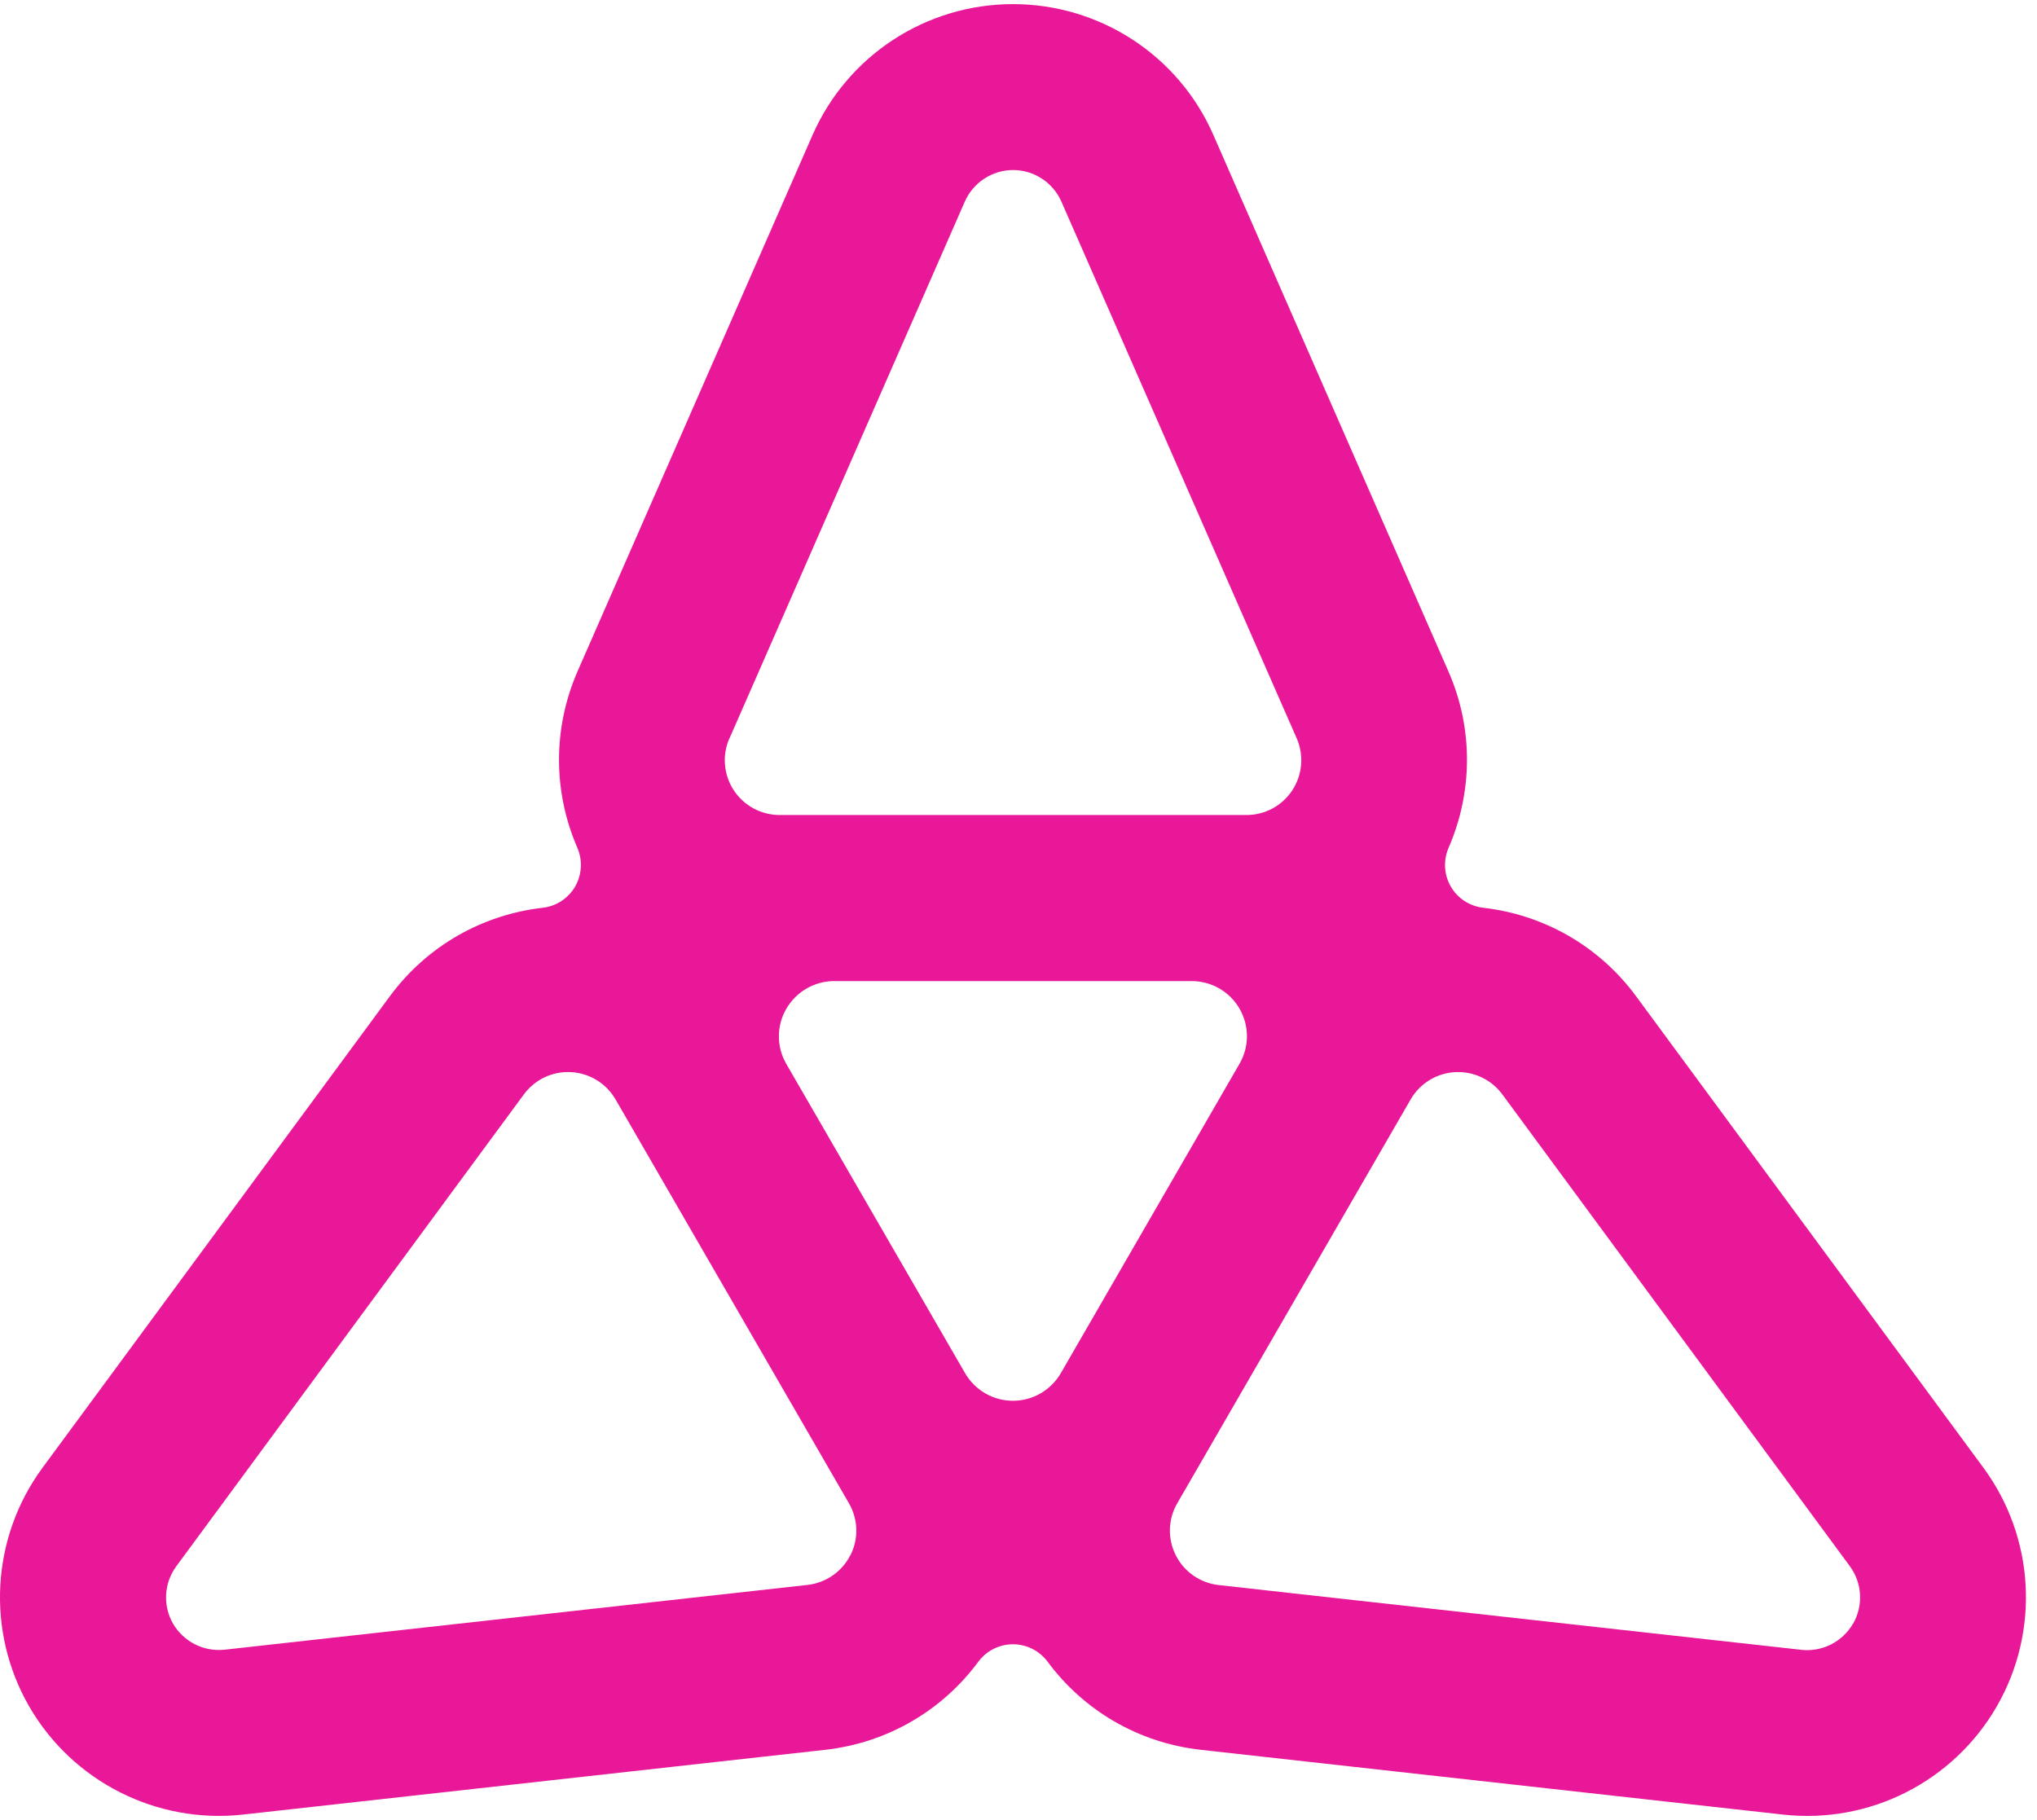 <svg width="47" height="42" viewBox="0 0 47 42" fill="none" xmlns="http://www.w3.org/2000/svg">
<path d="M45.763 33.869L37.753 22.994C36.883 21.812 35.594 21.104 34.222 20.948C33.91 20.912 33.631 20.731 33.474 20.457C33.316 20.184 33.299 19.853 33.424 19.563C33.974 18.297 34.007 16.829 33.416 15.485L27.997 3.116C27.194 1.279 25.378 0.095 23.372 0.095C21.367 0.095 19.552 1.282 18.748 3.116L13.329 15.485C12.741 16.829 12.771 18.297 13.321 19.563C13.446 19.853 13.427 20.184 13.271 20.457C13.112 20.731 12.836 20.912 12.523 20.948C11.151 21.104 9.862 21.812 8.992 22.994L0.982 33.869C-0.206 35.483 -0.326 37.646 0.675 39.382C1.679 41.116 3.615 42.094 5.606 41.874L19.036 40.38C20.494 40.218 21.752 39.457 22.572 38.348C22.759 38.094 23.058 37.944 23.372 37.944C23.688 37.944 23.983 38.094 24.173 38.348C24.993 39.457 26.251 40.218 27.71 40.38L41.139 41.874C43.13 42.097 45.066 41.118 46.07 39.382C47.071 37.646 46.951 35.483 45.763 33.869ZM16.832 17.038L22.26 4.655C22.455 4.211 22.893 3.924 23.375 3.924C23.858 3.924 24.296 4.211 24.491 4.655L29.919 17.038C30.089 17.428 30.052 17.879 29.818 18.236C29.584 18.593 29.188 18.808 28.758 18.808H17.99C17.563 18.808 17.164 18.593 16.93 18.236C16.696 17.879 16.659 17.428 16.829 17.038H16.832ZM19.619 35.89C19.426 36.272 19.052 36.528 18.628 36.575L5.185 38.069C4.706 38.122 4.237 37.888 3.994 37.47C3.752 37.052 3.782 36.531 4.07 36.141L12.088 25.254C12.342 24.911 12.749 24.716 13.176 24.741C13.603 24.764 13.988 25 14.202 25.371L14.211 25.385L19.58 34.677L19.588 34.691C19.803 35.062 19.814 35.514 19.621 35.892L19.619 35.89ZM24.477 31.687C24.248 32.08 23.83 32.325 23.372 32.325C22.918 32.325 22.497 32.083 22.268 31.689L18.143 24.552C17.914 24.159 17.914 23.671 18.143 23.278C18.372 22.885 18.79 22.64 19.248 22.64H27.495C27.949 22.64 28.37 22.88 28.599 23.275C28.828 23.671 28.828 24.156 28.599 24.549L24.477 31.687ZM42.754 37.47C42.511 37.888 42.045 38.125 41.563 38.072L28.12 36.578C27.696 36.531 27.322 36.274 27.13 35.892C26.937 35.511 26.948 35.059 27.163 34.691L27.171 34.677L32.54 25.385L32.548 25.371C32.763 25 33.148 24.764 33.575 24.741C34.002 24.719 34.409 24.911 34.663 25.254L42.681 36.141C42.968 36.531 42.996 37.052 42.756 37.47H42.754Z" fill="#E81899"/>
</svg>
